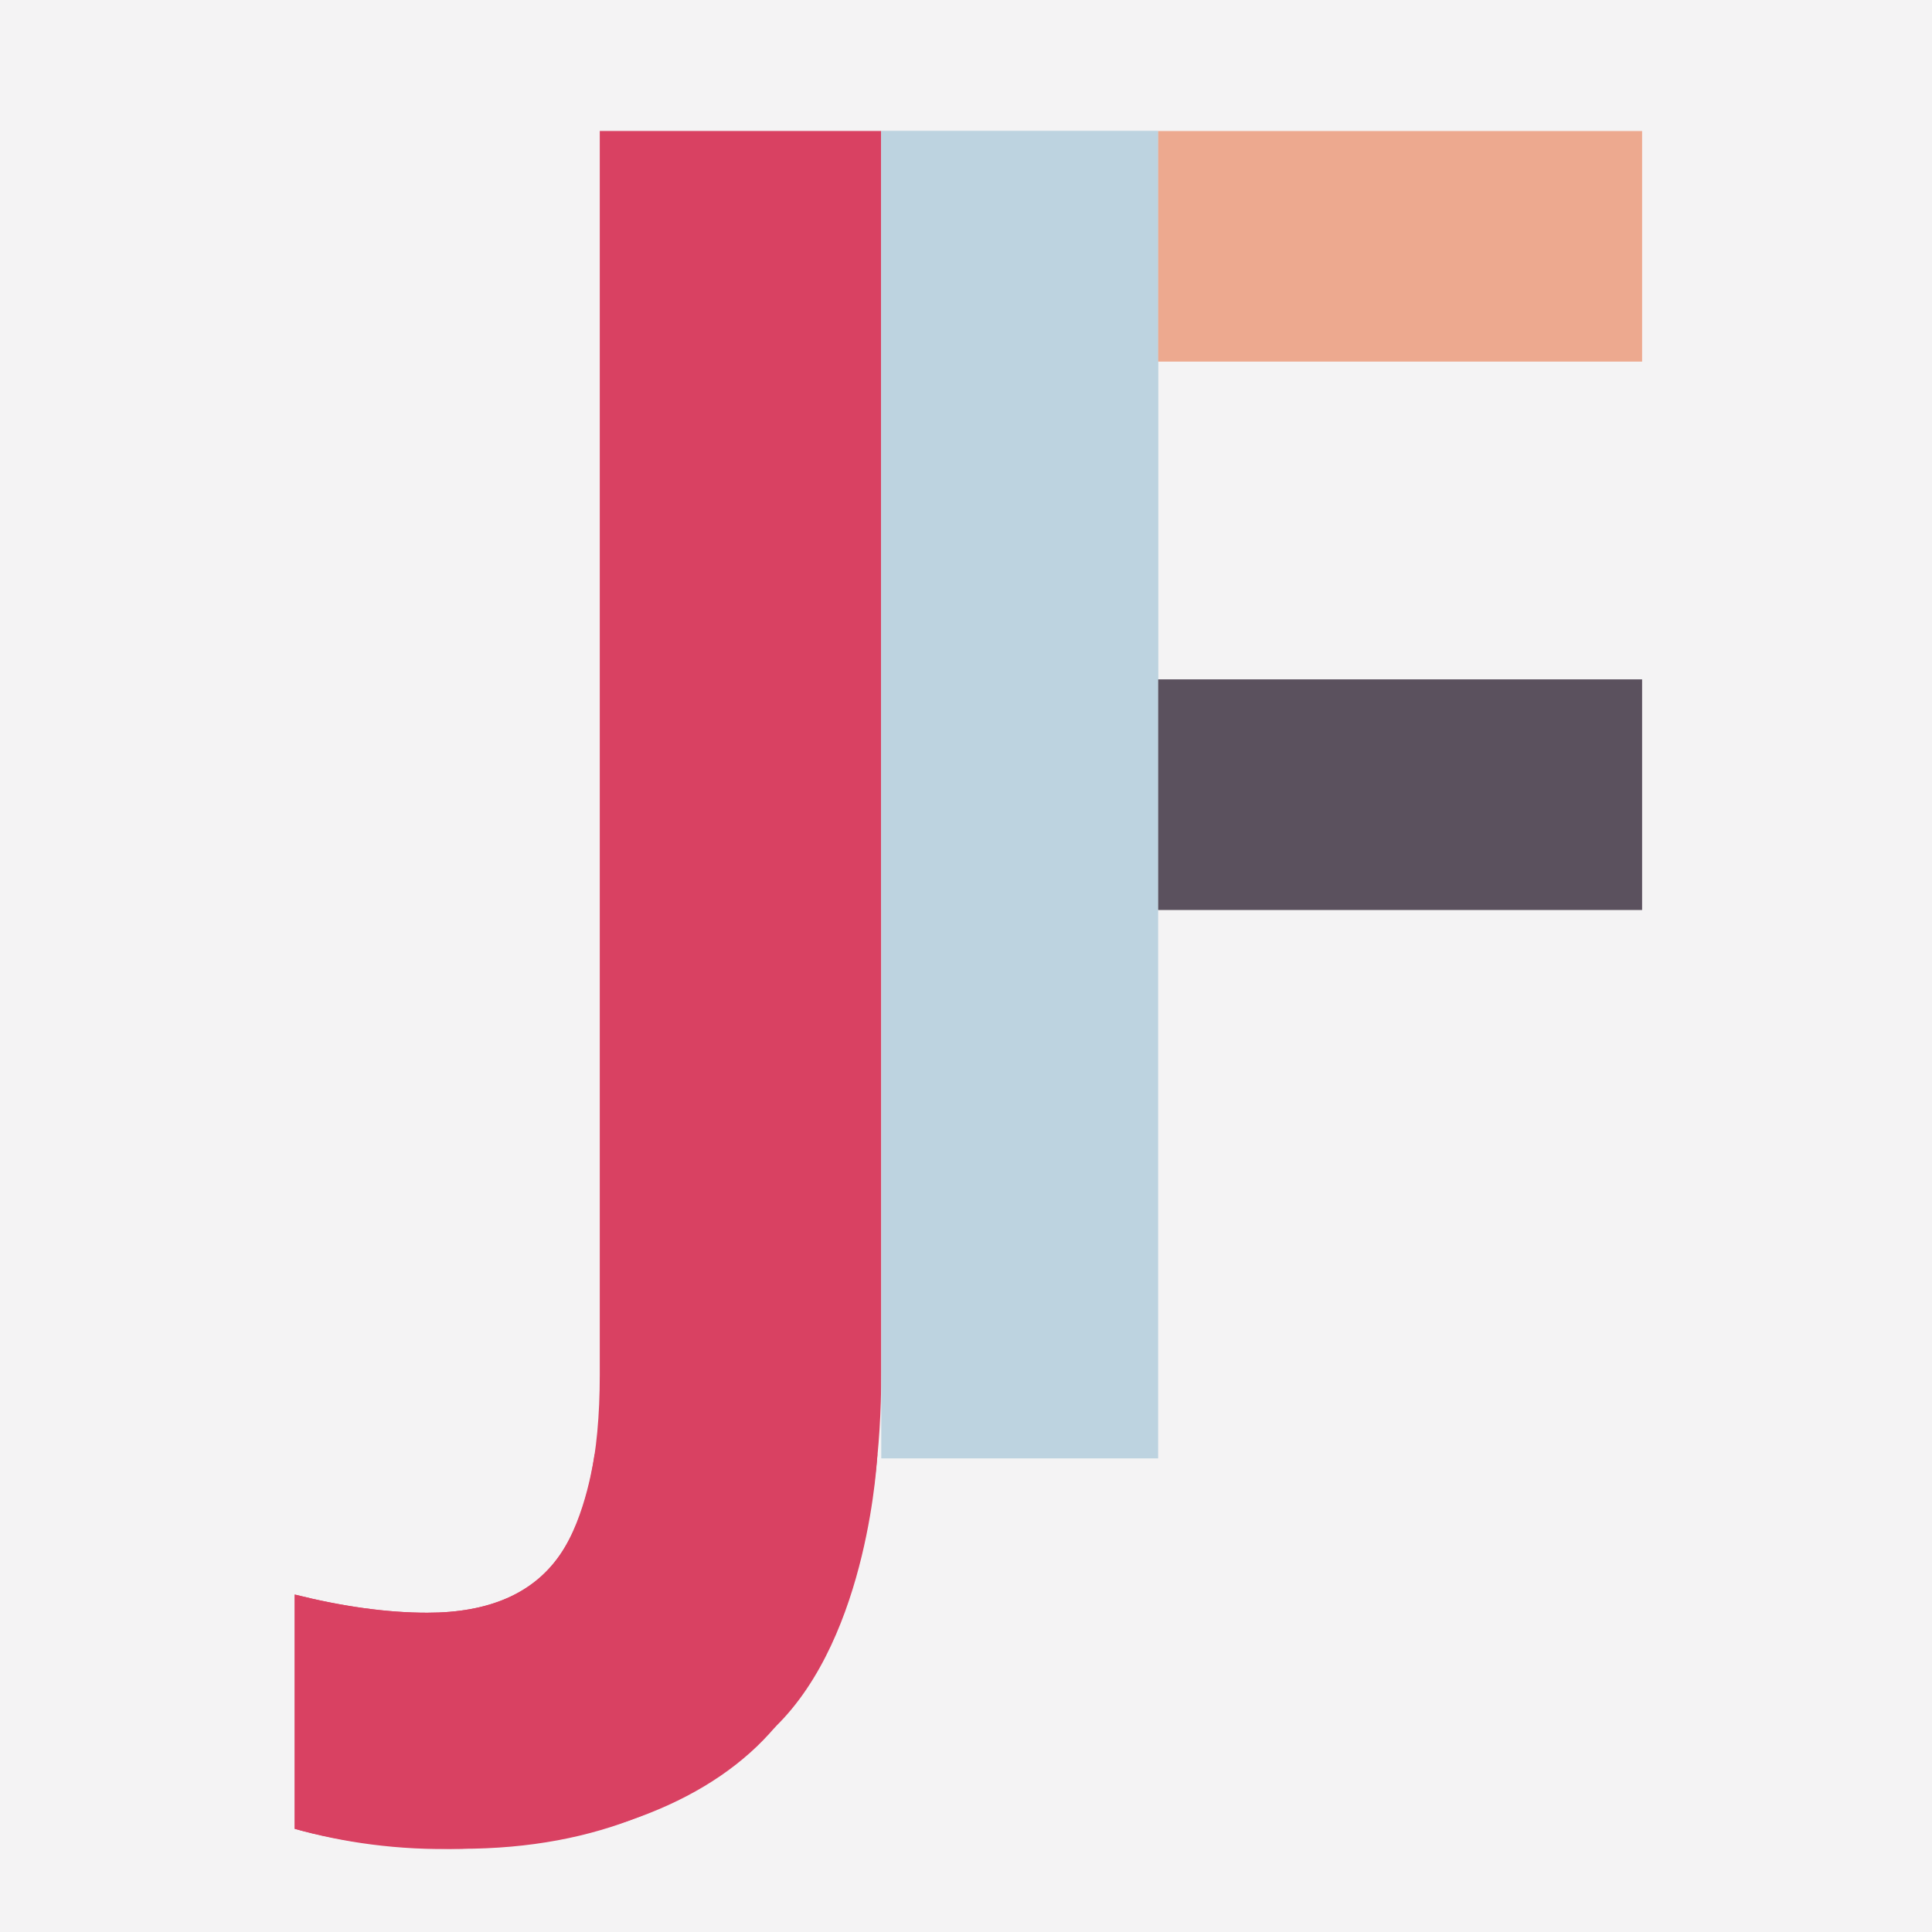 <?xml version="1.0" encoding="UTF-8"?>
<svg width="59px" height="59px" viewBox="0 0 59 59" version="1.1" xmlns="http://www.w3.org/2000/svg" xmlns:xlink="http://www.w3.org/1999/xlink">
    <!-- Generator: Sketch 57.1 (83088) - https://sketch.com/ -->
    <title>Group 26</title>
    <desc>Created with Sketch.</desc>
    <g id="Page-1" stroke="none" stroke-width="1" fill="none" fill-rule="evenodd">
        <g id="Digital-Design-Social-Media-Webentwicklung--mit-HTML-und-CSS-Screendesigner-JavaScript--Framework-React-Adobe-InDesign-AffinityProjektmanagement-Printdesign-3.-UX-Design-mit------Sketch-Screendesign--mit-Figma-Branded-UX-&amp;--Design-ThinkingSEO-&amp;-SEA-WordPress-PHP-&amp;-MySQL-Sound--&amp;-Videodesign-Webdesign-UX/UI-Designer-Animation-Design-9.-Adobe--After-Effects-9.-Adobe--After-Effects-8.-Adobe-Illustrator--Videojournalist-5.-Adobe-Photoshop-Webentwicklung-Google-Ads-Online-Marketing--Management-Online-Marketing-&amp;--Mobile-Marketing-Content-Manager-JavaScript/ECMA-Screendesign-&amp;--UI-Design-mit-Sketch-Screendesign-mit--Adobe-XD-Flutter-Frontend-DeveloperE-Commerce-Google-Analytics-Usability-&amp;-User-Experience-" transform="translate(-300, -205)">
            <g id="Group-26" transform="translate(300, 205)">
                <rect id="Rectangle-Copy-18" fill="#F4F3F4" x="2.84217094e-14" y="0" width="59" height="59"></rect>
                <path d="M14.074,56.459 C12.134,56.517 10.442,56.255 9,55.849 L9,48.695 C10.479,49.065 11.829,49.25 13.049,49.25 C14.934,49.25 16.283,48.663 17.096,47.489 C17.909,46.315 18.316,44.481 18.316,41.986 L18.316,4 L26.912,4 L26.912,41.93 C26.912,46.662 25.788,50.23 23.668,52.744 C21.816,54.937 18.454,56.326 14.074,56.459" id="Fill-298" fill="#D94162"></path>
                <path d="M14.074,56.459 C12.133,56.459 10.442,56.255 9,55.849 L9,48.695 C10.479,49.065 11.829,49.25 13.049,49.25 C14.934,49.25 16.283,48.663 17.096,47.489 C17.909,46.315 18.156,44.409 18.156,44.409 L26.793,44.409 C26.793,44.409 26.558,49.941 23.668,52.744 C21.305,55.032 18.307,56.459 14.074,56.459" id="Fill-299" fill="#D94162"></path>
                <polygon id="Fill-300" fill="#BDD3E0" points="35.368 11.043 35.368 21.496 35.368 28.51 35.368 44.537 26.912 44.537 26.912 4.001 35.367 4.001"></polygon>
                <polygon id="Fill-301" fill="#BDD3E0" points="35.368 8.131 35.368 14.262 35.368 18.376 35.368 27.776 26.912 27.776 26.912 4.001 35.367 4.001"></polygon>
                <polygon id="Fill-302" fill="#EDA98F" points="35.369 11.043 50.147 11.043 50.147 4.001 35.369 4.001"></polygon>
                <polygon id="Fill-303" fill="#5B515E" points="35.369 27.79 50.147 27.79 50.147 20.747 35.369 20.747"></polygon>
            </g>
        </g>
    </g>
</svg>